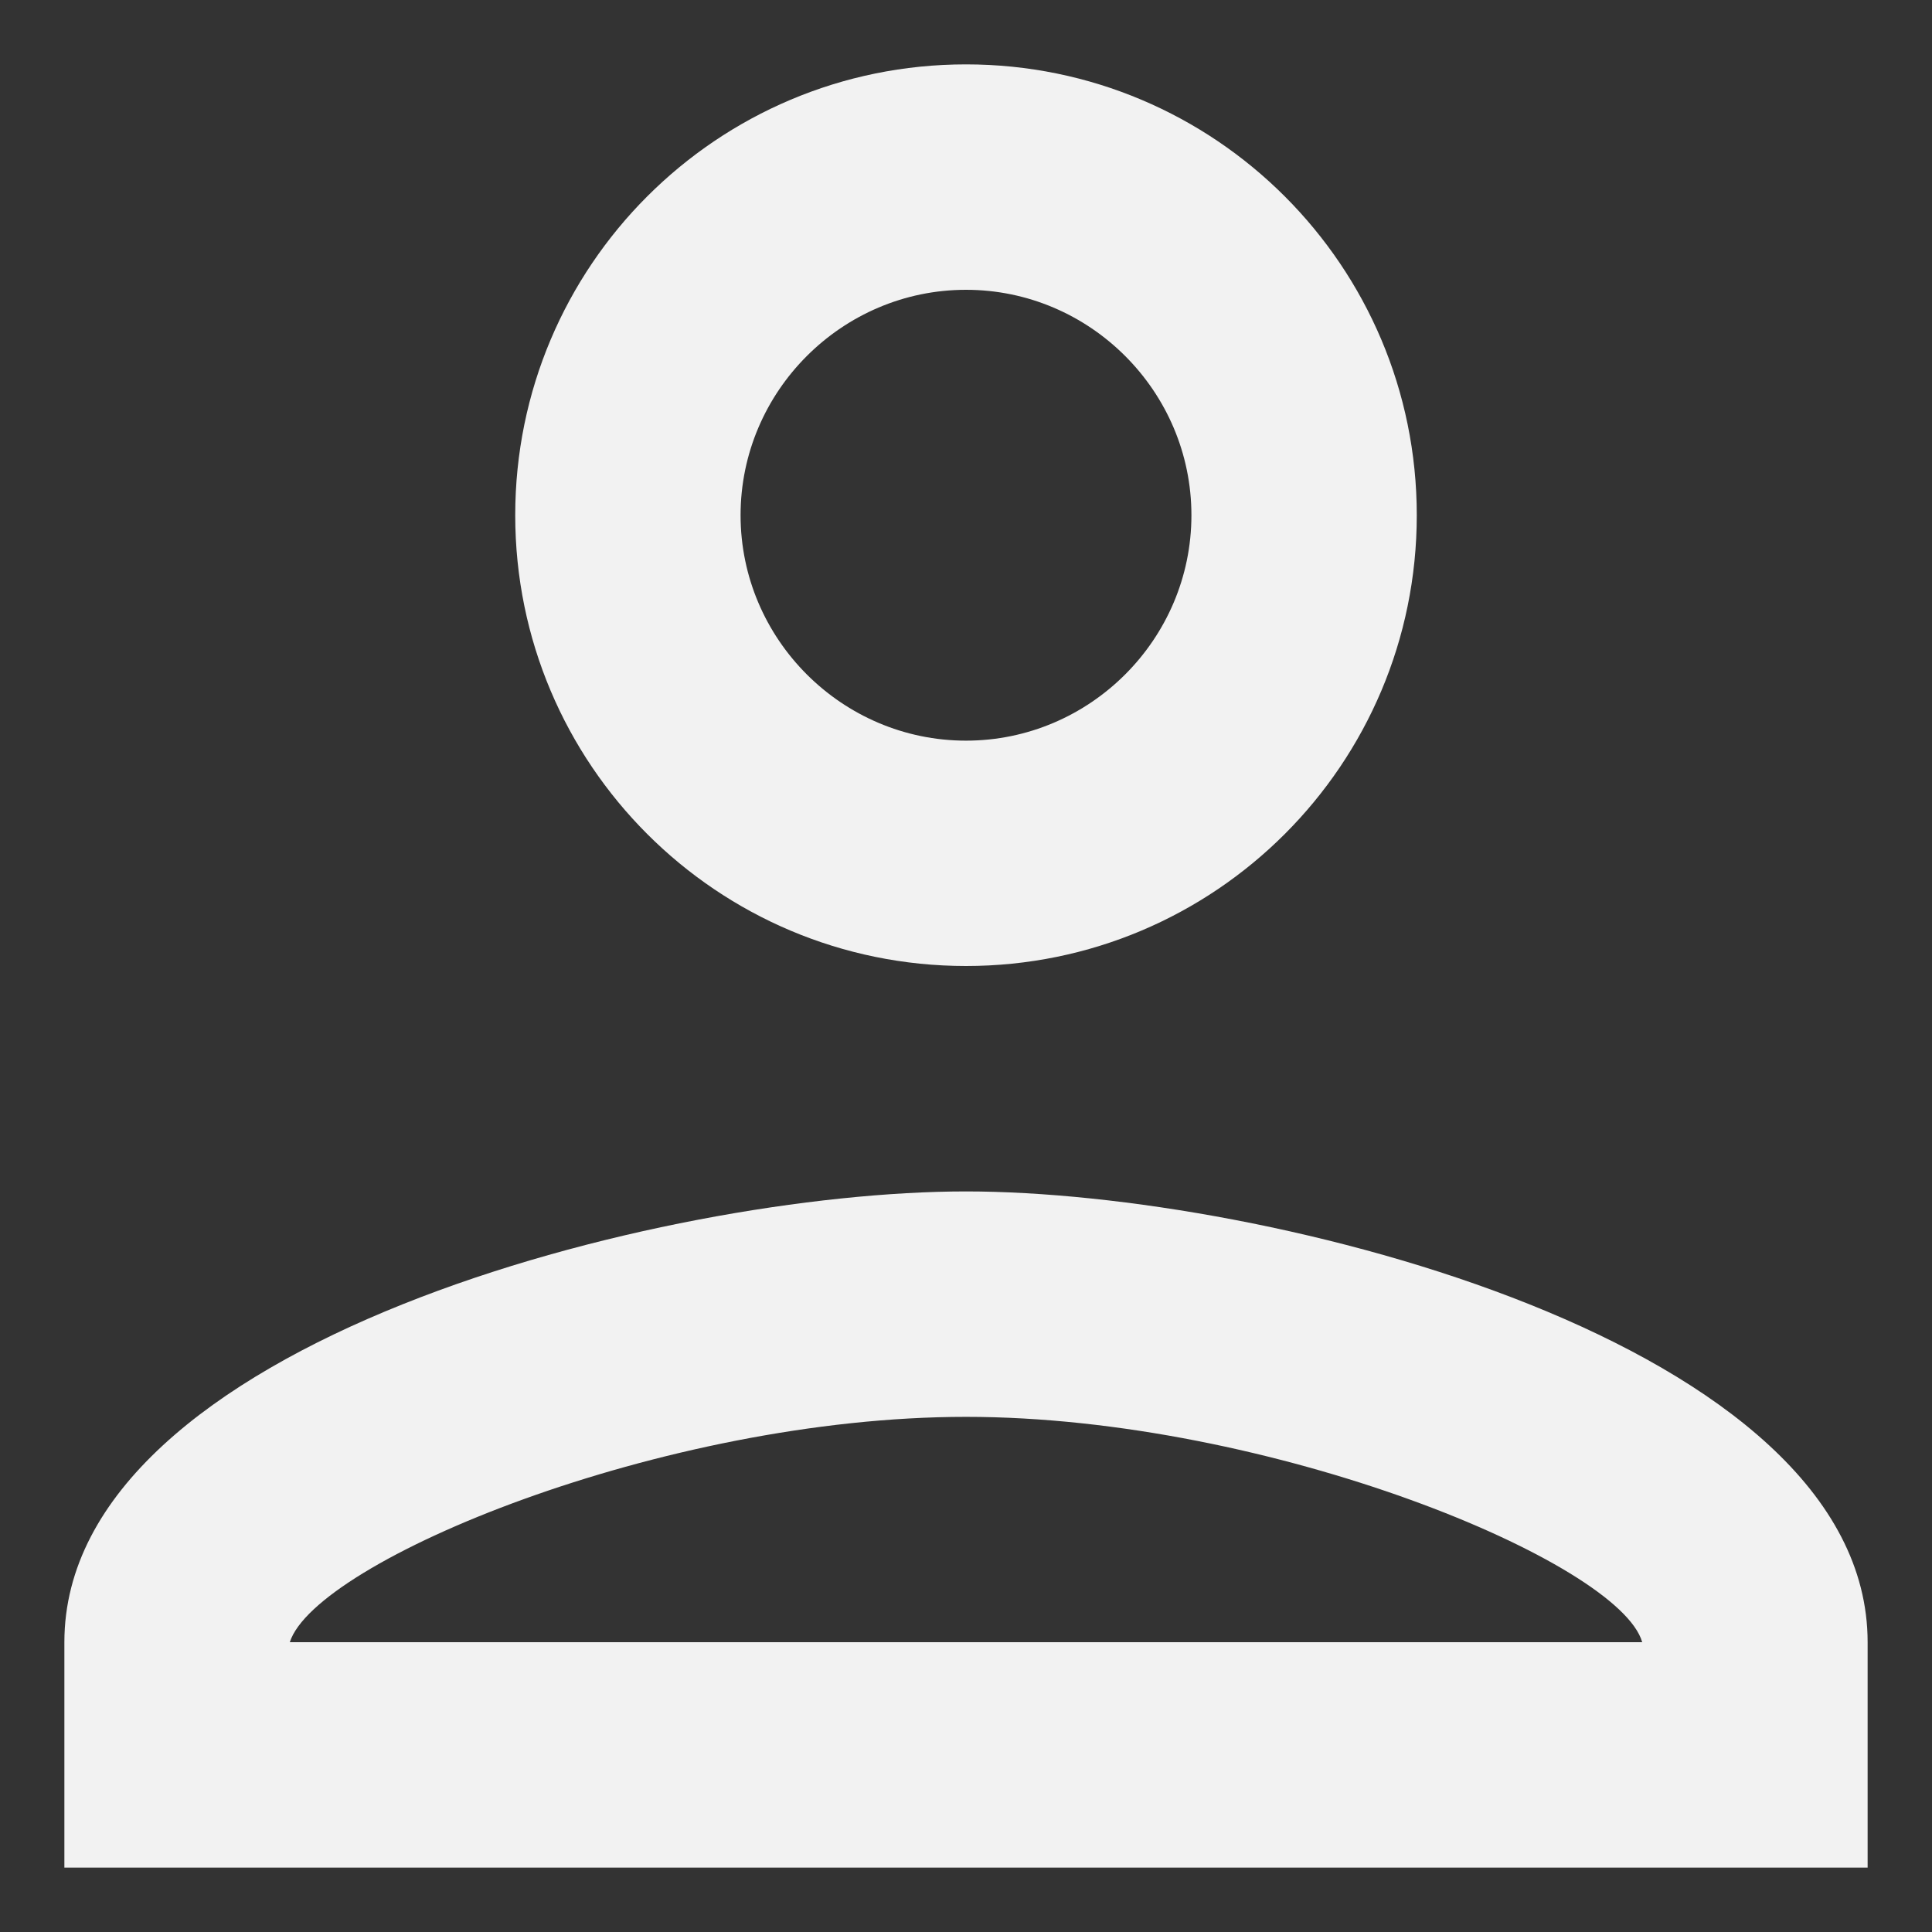 <svg width="25" height="25" viewBox="0 0 25 25" fill="none" xmlns="http://www.w3.org/2000/svg">
<rect x="0" y="0" width="25" height="25" fill="#333333" stroke="none"/>
<path d="M12.5 3.75C14.104 3.75 15.417 5.063 15.417 6.667C15.417 8.271 14.104 9.584 12.5 9.584C10.896 9.584 9.583 8.271 9.583 6.667C9.583 5.063 10.896 3.75 12.5 3.75ZM12.5 18.334C16.437 18.334 20.958 20.215 21.25 21.25H3.75C4.085 20.2 8.577 18.334 12.5 18.334ZM12.5 0.833C9.277 0.833 6.667 3.444 6.667 6.667C6.667 9.89 9.277 12.5 12.5 12.5C15.723 12.5 18.333 9.89 18.333 6.667C18.333 3.444 15.723 0.833 12.5 0.833ZM12.5 15.417C8.606 15.417 0.833 17.371 0.833 21.25V24.167H24.167V21.25C24.167 17.371 16.394 15.417 12.5 15.417Z" fill="#F2F2F2"/>
</svg>
